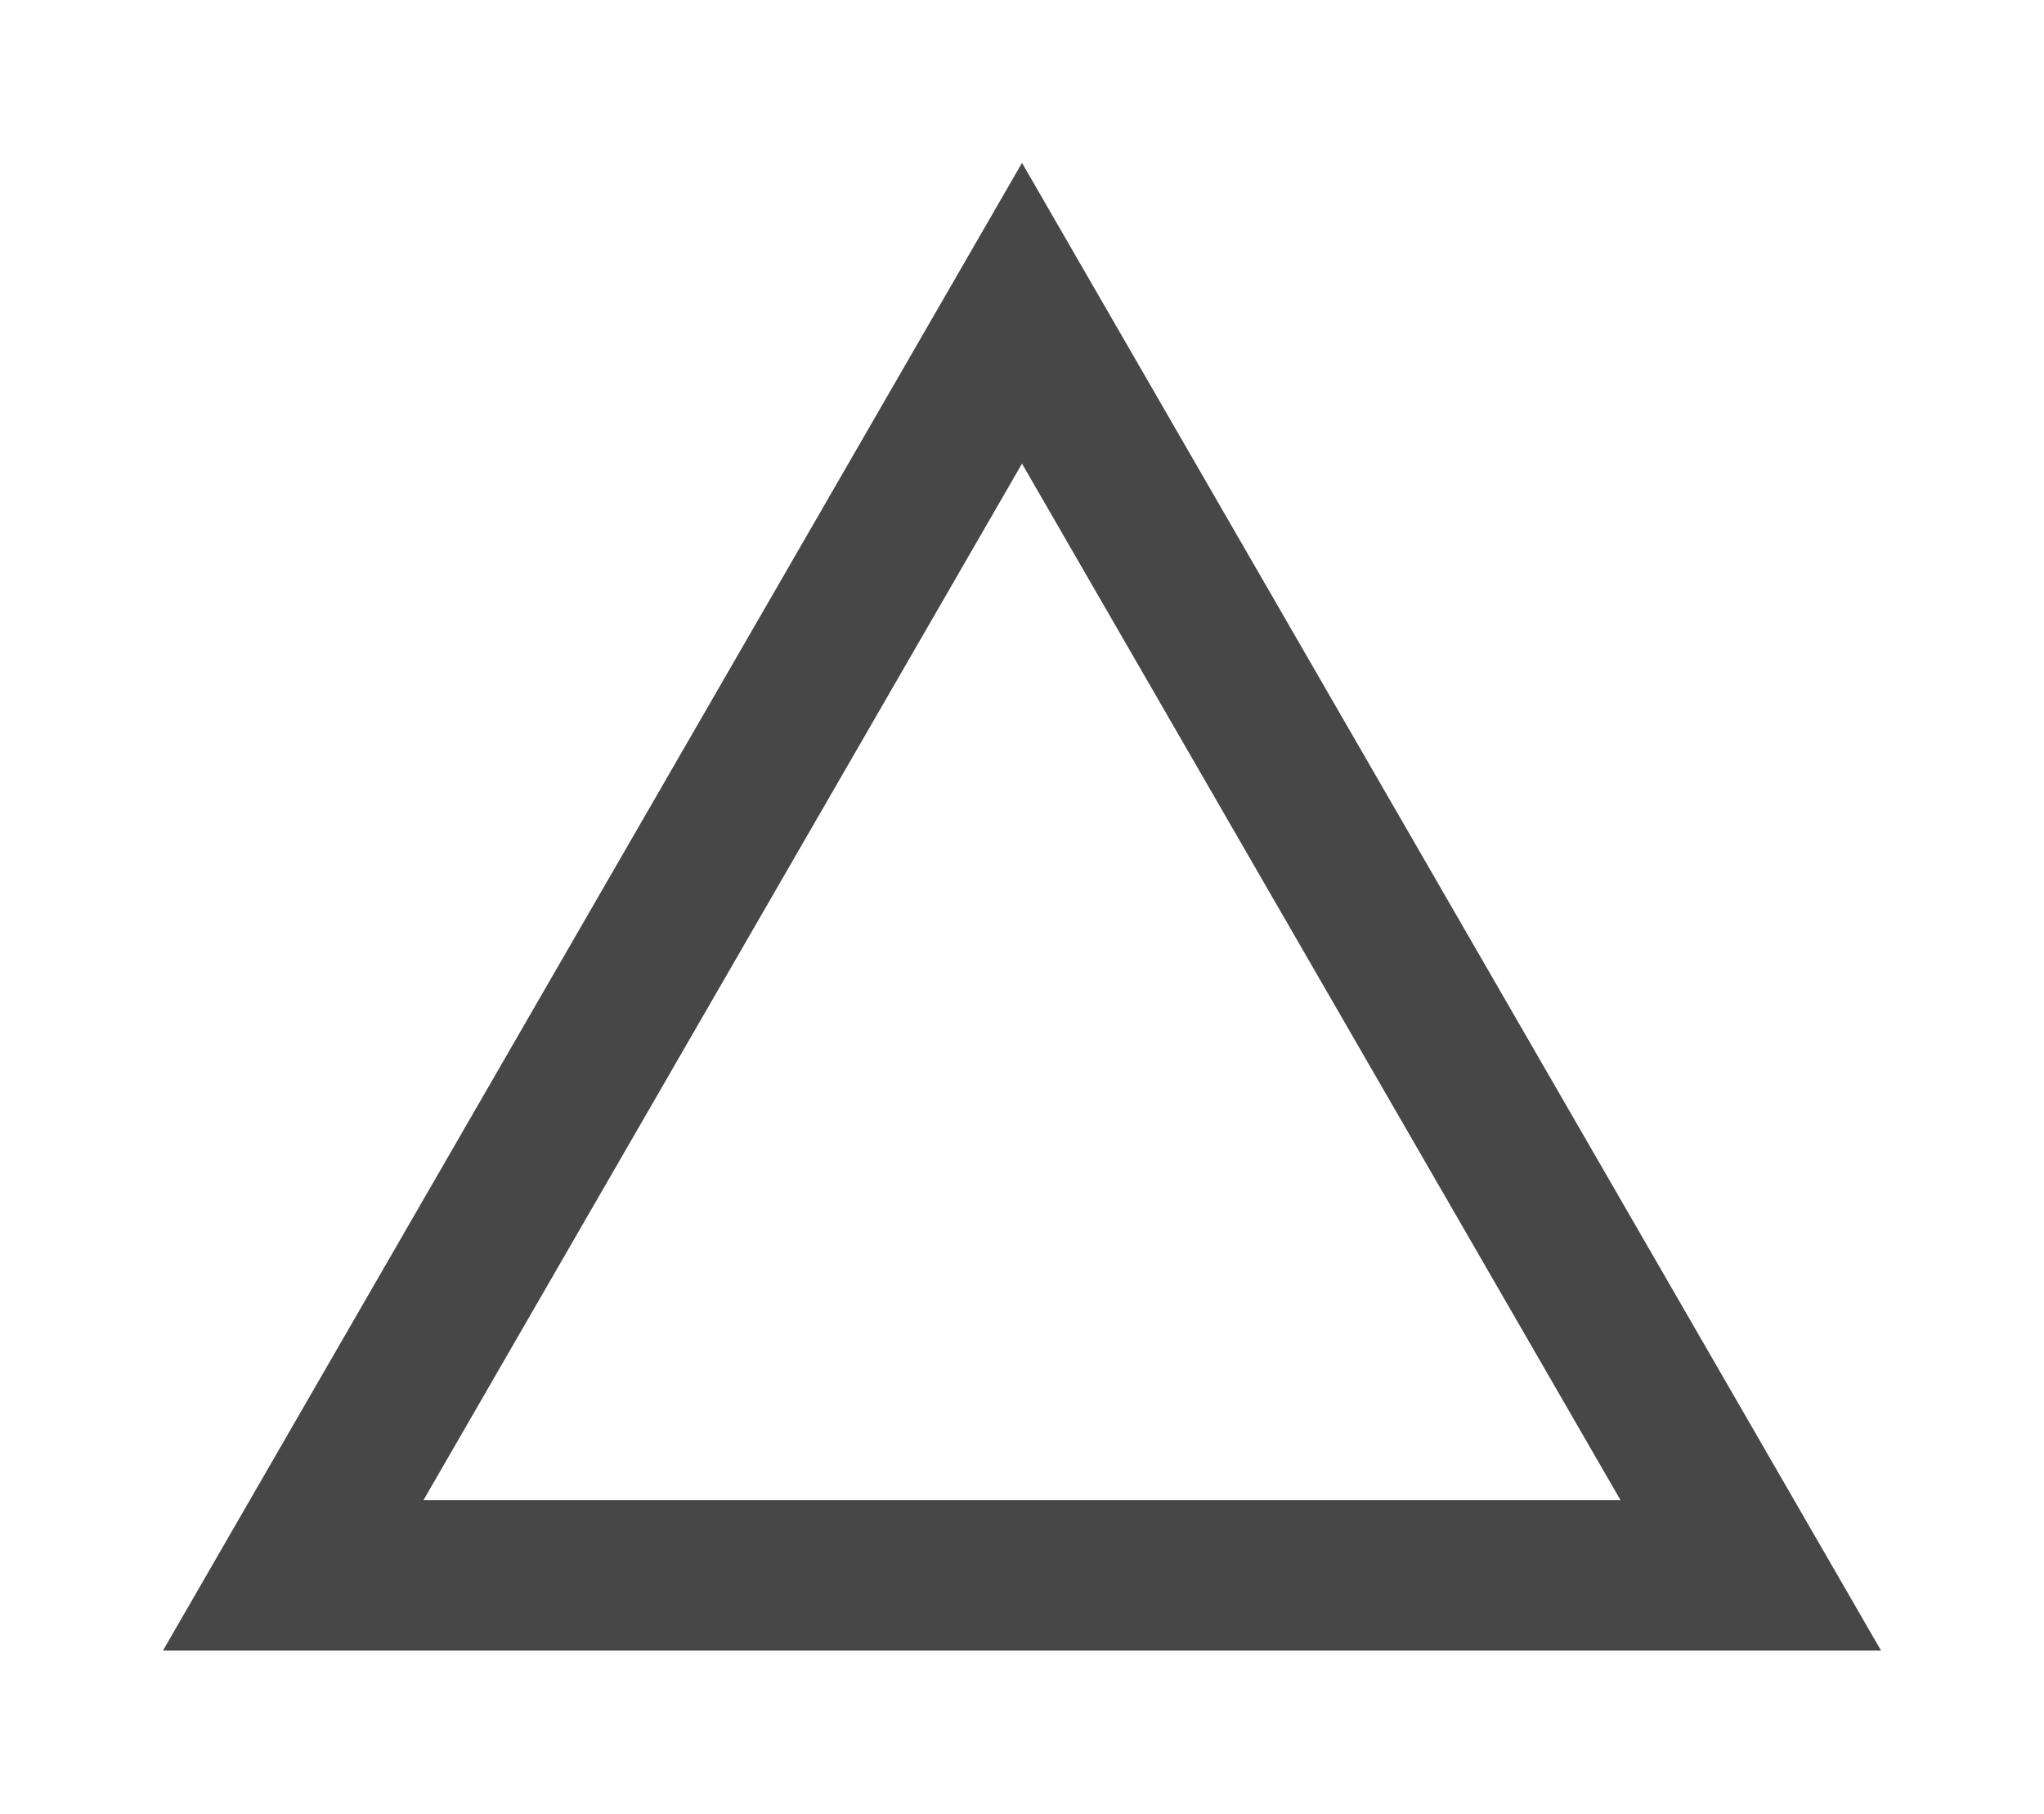 <svg width="1631" height="1448" viewBox="0 0 1631 1448" fill="none" xmlns="http://www.w3.org/2000/svg">
<g filter="url(#filter0_f_10249_11349)">
<path d="M815.5 250L1397.04 1257.25H233.964L815.5 250Z" stroke="#474747" stroke-width="120"/>
</g>
<defs>
<filter id="filter0_f_10249_11349" x="0.041" y="0" width="1630.92" height="1447.25" filterUnits="userSpaceOnUse" color-interpolation-filters="sRGB">
<feFlood flood-opacity="0" result="BackgroundImageFix"/>
<feBlend mode="normal" in="SourceGraphic" in2="BackgroundImageFix" result="shape"/>
<feGaussianBlur stdDeviation="65" result="effect1_foregroundBlur_10249_11349"/>
</filter>
</defs>
</svg>
